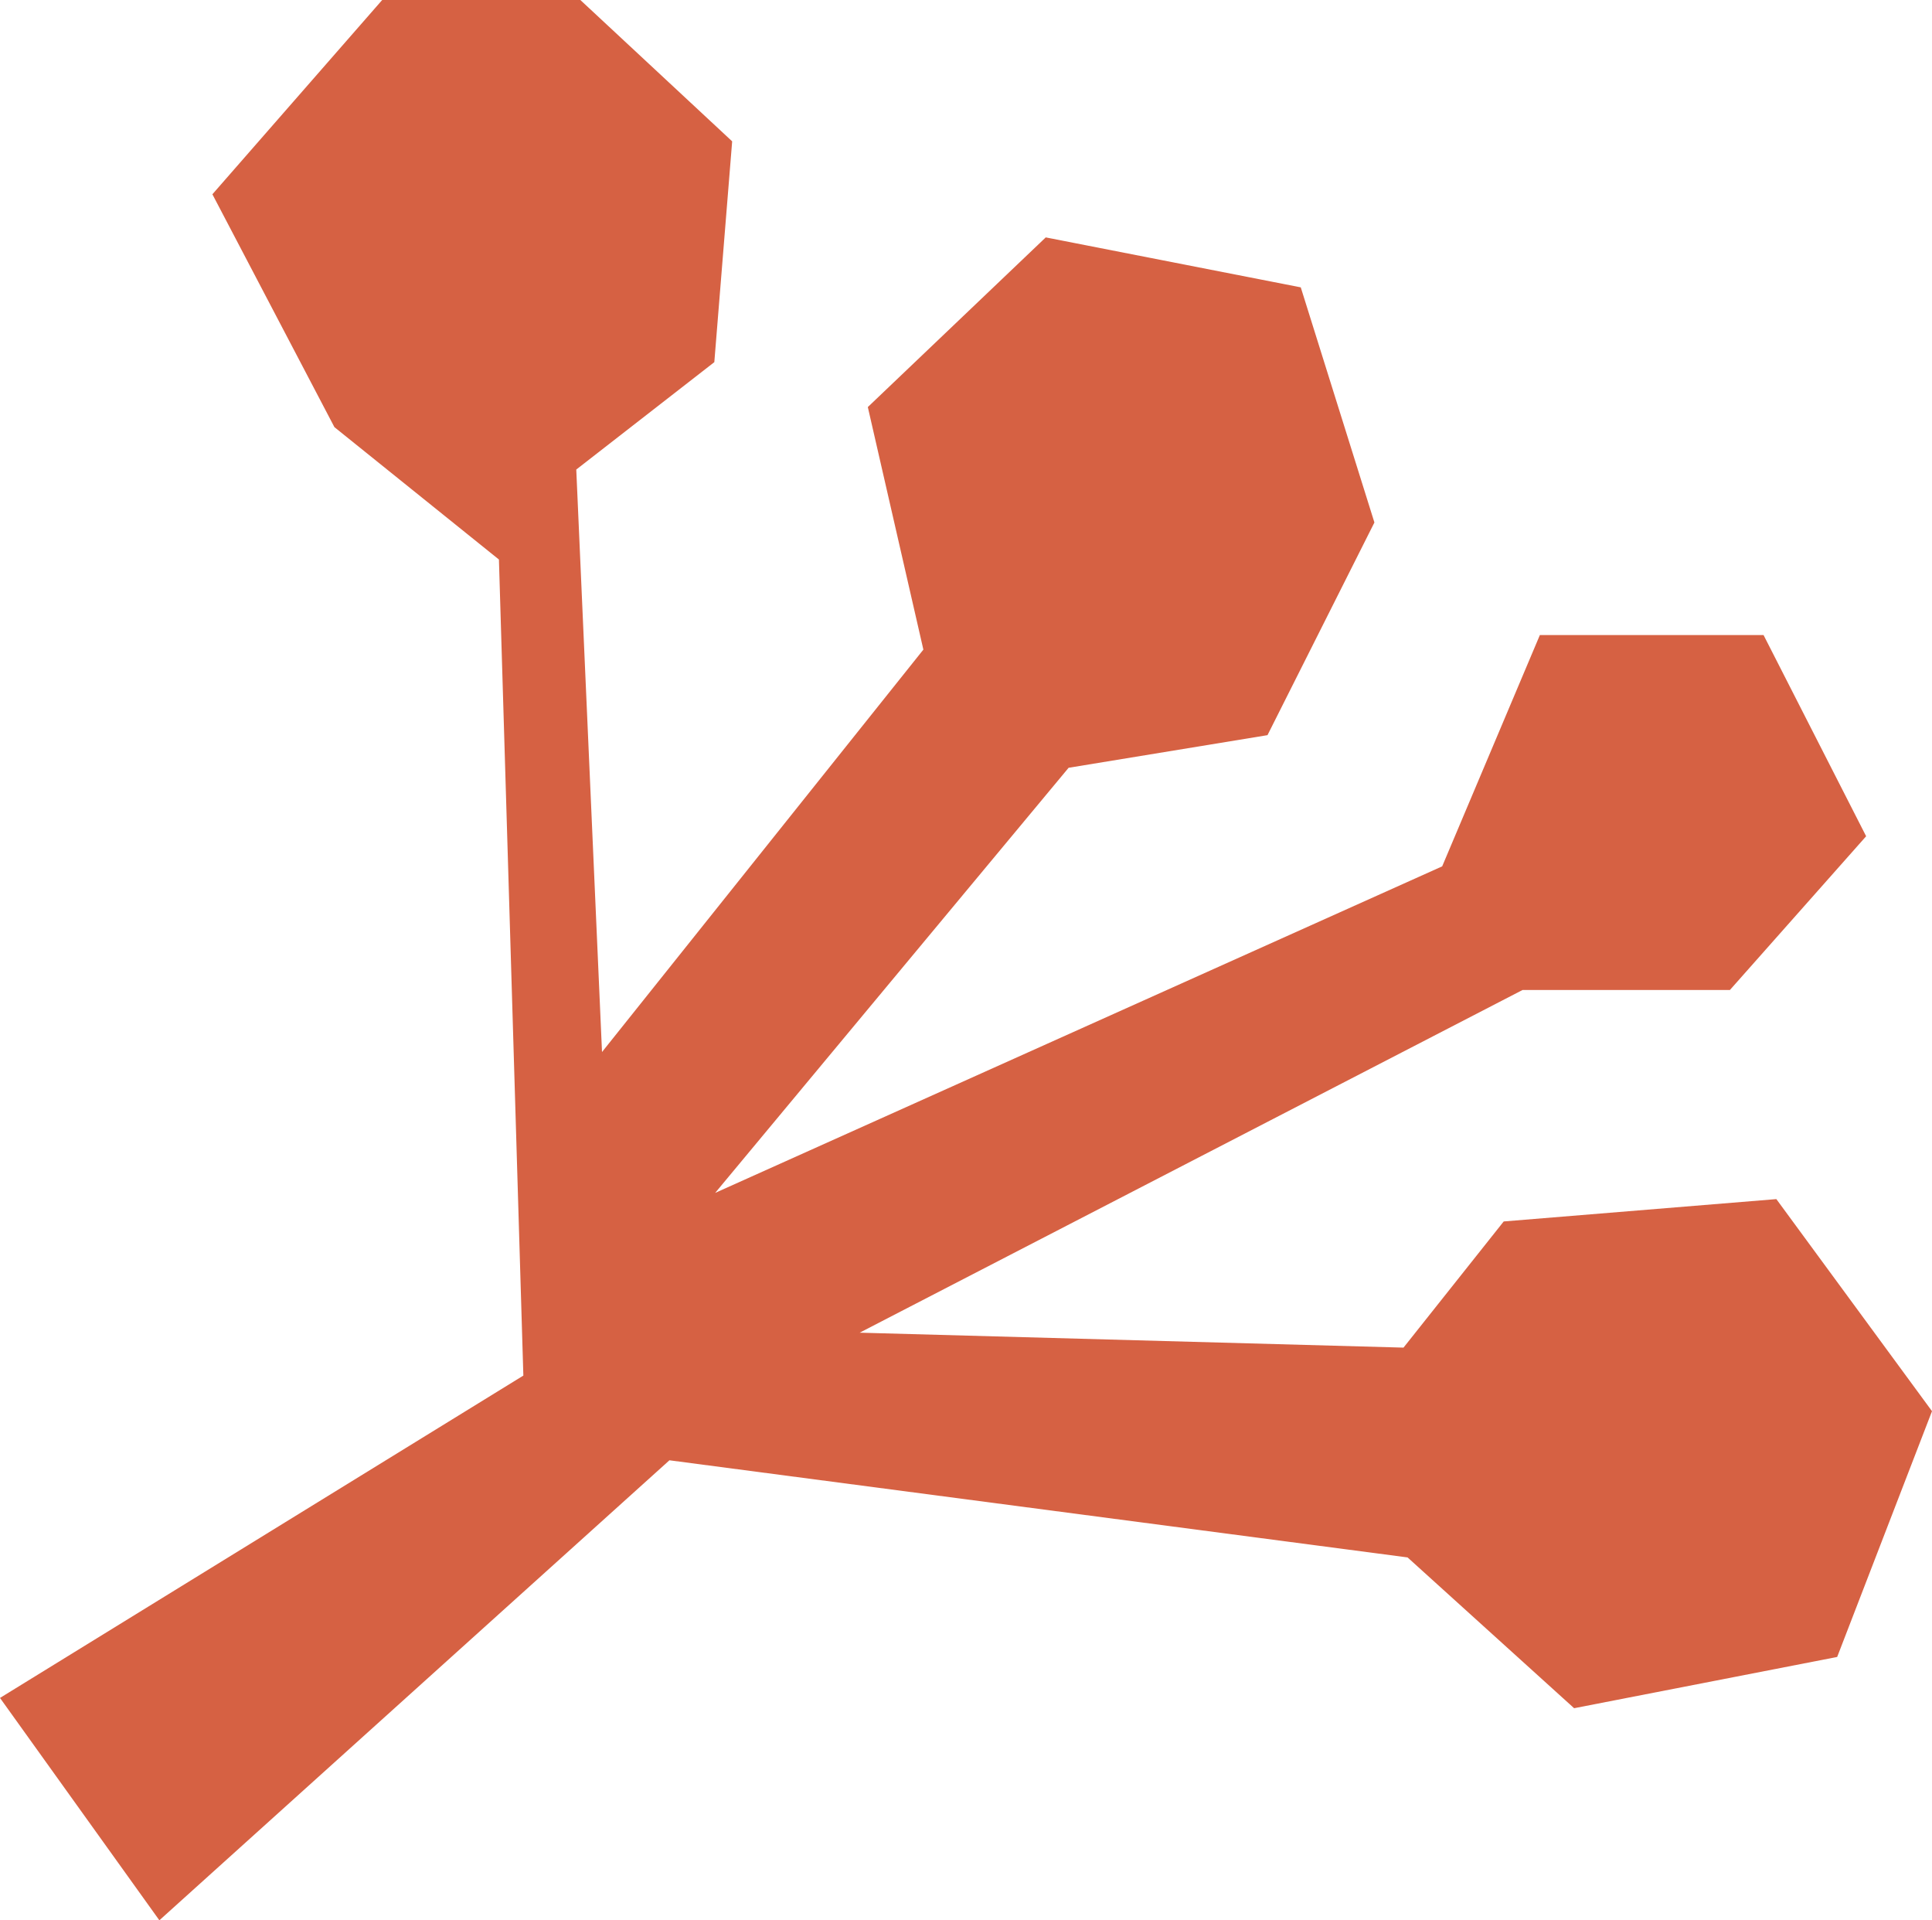 <svg xmlns="http://www.w3.org/2000/svg" width="160" height="159" viewBox="0 0 160 159" fill="none"><path d="M13.198 159L55.439 120.912L116.569 128.955L130.362 141.44L152.147 137.196L160 116.846L147.11 99.286L124.531 101.136L116.232 111.583L71.195 110.346L126.088 81.973H143.262L154.546 69.241L146.049 52.581L127.526 52.581L119.435 71.734L59.227 98.772L88.498 63.572L104.968 60.871L113.823 43.262L107.724 23.793L86.604 19.657L71.869 33.705L76.47 53.788L49.856 87.108L47.724 38.879L59.157 29.986L60.635 11.703L48.062 1.43136e-06L31.651 0L17.59 16.086L27.695 35.367L41.319 46.329L43.342 113.898L0 140.589L13.198 159Z" fill="#D66143"></path></svg>